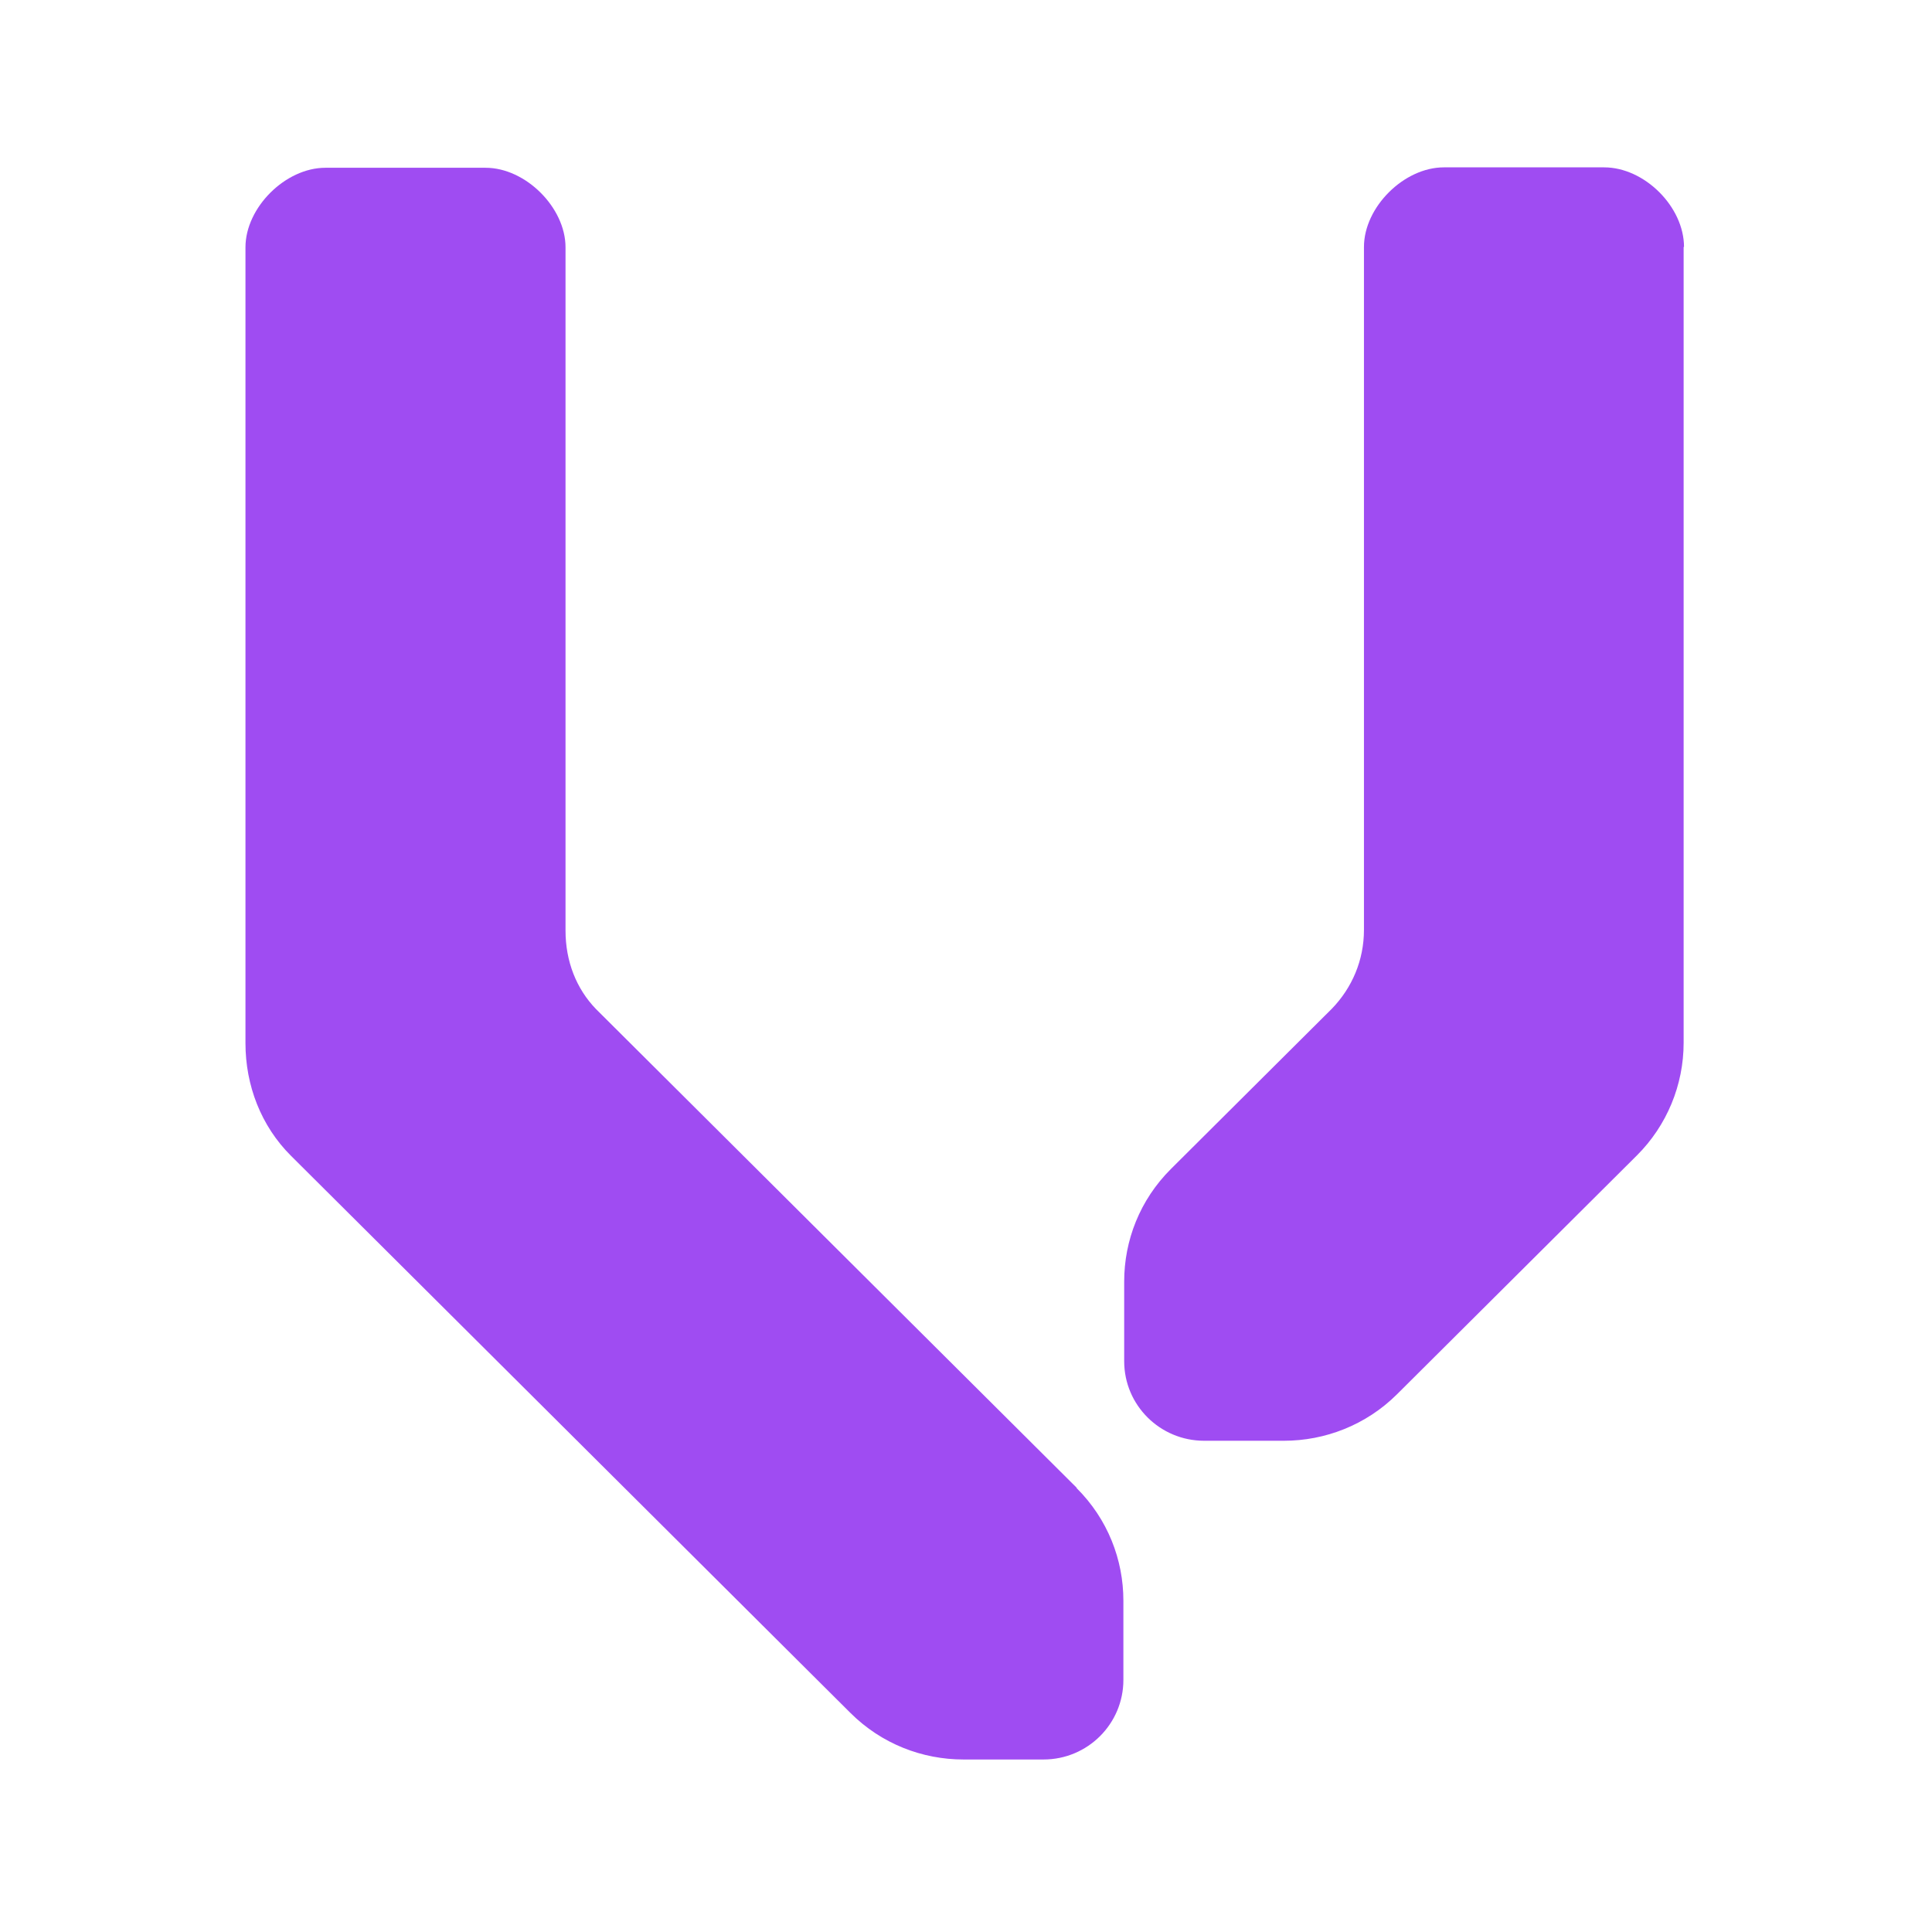 <svg xmlns="http://www.w3.org/2000/svg" width="56" height="56" viewBox="0 0 56 56" fill="none">
  <path d="M31.207 43.122L17.273 29.246C16.705 28.658 16.392 27.862 16.392 26.974V7.169C16.392 6.016 15.234 4.863 14.076 4.863H9.431C8.273 4.863 7.115 6.016 7.115 7.169V30.238C7.115 31.461 7.566 32.637 8.435 33.502L24.651 49.651C25.554 50.55 26.736 51 27.929 51H30.245C31.531 51 32.562 49.962 32.562 48.693V46.398C32.562 45.21 32.11 44.033 31.207 43.134V43.122Z" fill="#9F4CF2"/>
  <path d="M48.812 7.158C48.812 5.993 47.666 4.851 46.496 4.851H41.851C40.693 4.851 39.535 6.005 39.535 7.158V26.951C39.535 27.839 39.187 28.635 38.608 29.235L33.94 33.883C33.037 34.783 32.585 35.959 32.585 37.147V39.454C32.585 40.734 33.627 41.761 34.901 41.761H37.218C38.4 41.761 39.593 41.311 40.496 40.411L47.446 33.491C48.314 32.626 48.801 31.449 48.801 30.227V7.158H48.812Z" fill="#9F4CF2"/>
</svg>